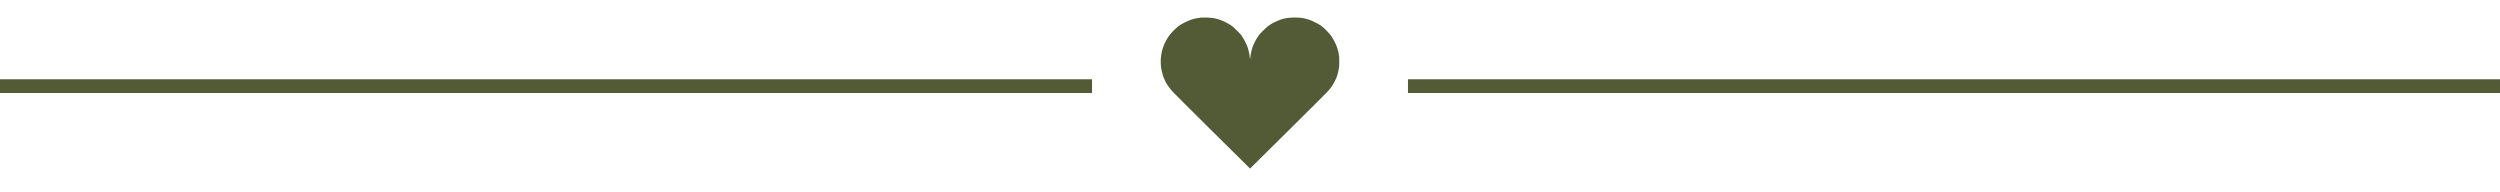 <?xml version="1.0" encoding="UTF-8"?> <svg xmlns="http://www.w3.org/2000/svg" width="182" height="14" viewBox="0 0 182 14" fill="none"><line x1="-4.37114e-08" y1="6.271" x2="79.5" y2="6.271" stroke="#525B36"></line><path fill-rule="evenodd" clip-rule="evenodd" d="M87.487 1.276C87.26 1.3 86.986 1.347 86.868 1.381C86.465 1.497 85.935 1.77 85.692 1.985C85.296 2.338 85.101 2.572 84.89 2.95C84.531 3.591 84.41 4.421 84.568 5.147C84.623 5.398 84.677 5.574 84.742 5.713C84.776 5.788 84.825 5.895 84.85 5.95C84.918 6.1 85.148 6.427 85.339 6.642C85.431 6.747 86.744 8.057 88.255 9.552L91.003 12.271L93.762 9.542C95.28 8.041 96.587 6.738 96.667 6.646C96.952 6.319 97.091 6.103 97.27 5.709C97.348 5.537 97.385 5.411 97.444 5.124C97.495 4.877 97.501 4.804 97.5 4.475C97.499 4.152 97.492 4.068 97.444 3.832C97.361 3.427 97.192 3.036 96.934 2.65C96.774 2.411 96.374 2.006 96.146 1.853C95.872 1.669 95.447 1.469 95.14 1.381C94.681 1.249 93.95 1.239 93.457 1.358C93.21 1.418 92.822 1.583 92.555 1.742C92.436 1.813 92.403 1.835 92.261 1.941C92.17 2.009 91.653 2.527 91.653 2.55C91.653 2.559 91.617 2.614 91.573 2.671C91.475 2.799 91.271 3.19 91.2 3.386C91.119 3.607 91.025 4.041 91.024 4.189C91.024 4.224 91.015 4.254 91.004 4.254C90.993 4.254 90.984 4.224 90.984 4.189C90.984 4.041 90.889 3.607 90.808 3.386C90.737 3.19 90.533 2.799 90.435 2.671C90.391 2.614 90.355 2.559 90.355 2.55C90.355 2.527 89.838 2.009 89.747 1.941C89.605 1.835 89.573 1.813 89.453 1.742C89.062 1.509 88.656 1.361 88.252 1.304C88.085 1.28 87.608 1.263 87.487 1.276Z" fill="#525B36"></path><line x1="102.5" y1="6.271" x2="182" y2="6.271" stroke="#525B36"></line></svg> 
